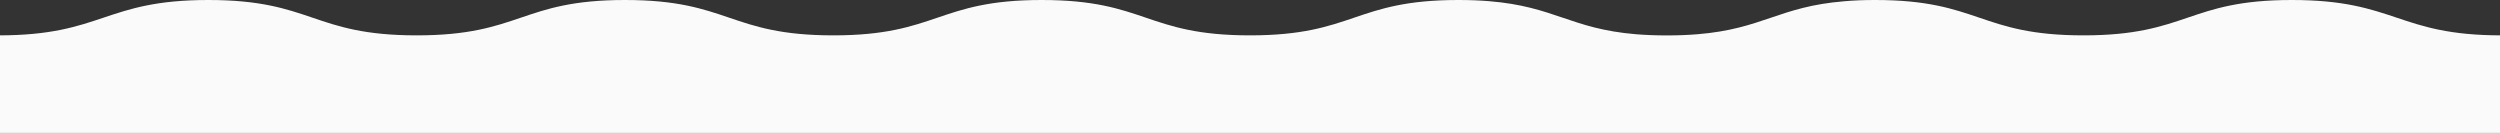 <svg xmlns="http://www.w3.org/2000/svg" id="Separator_3" data-name="Layer 1" viewBox="0 0 1880.28 100"><rect x="0" y="0" width="1880.28" height="100" fill="#333333" stroke="none"/><defs><style>.cls-5{fill:#fafafa;}</style></defs><title>waves-white</title><path class="cls-5" d="M-1,26.6C77.35,26.6,78.35,0,156.69,0S235,26.6,313.38,26.6,391.73,0,470.07,0s78.35,26.6,156.68,26.6S705.12,0,783.46,0,861.8,26.6,940.13,26.6,1018.49,0,1096.84,0h.11c8.51,0,16.12.32,23,.89,49.36,4,61.27,20.78,110.59,24.87,6.9.56,14.54.88,23.1.88s16.13-.32,23-.88C1326,21.71,1337.86,4.94,1387.22.94c6.87-.62,14.52-.94,23-.94h.07c78.36,0,78.36,26.6,156.69,26.6S1645.37,0,1723.71,0s79.35,26.58,157.57,26.6V101H-1Z"></path></svg>